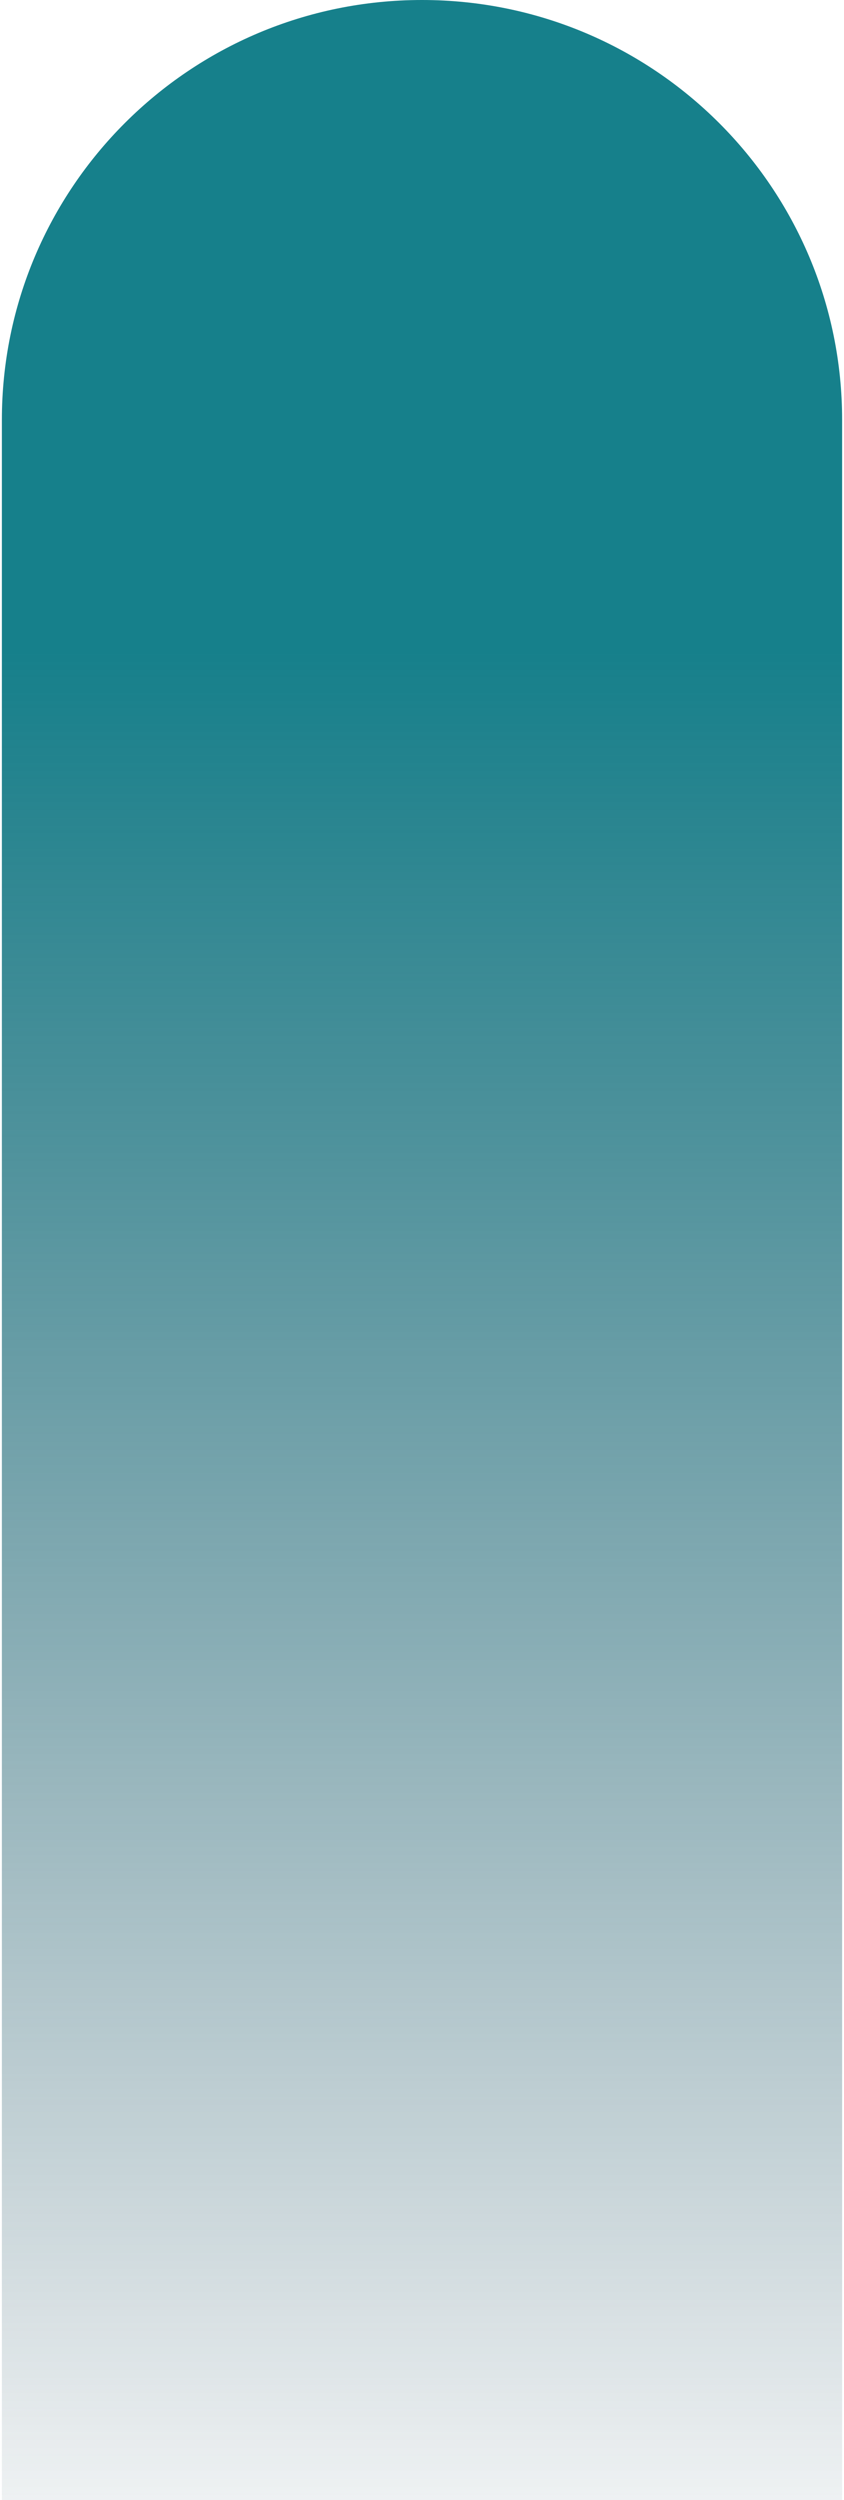 <?xml version="1.0" encoding="UTF-8"?><svg xmlns="http://www.w3.org/2000/svg" xmlns:xlink="http://www.w3.org/1999/xlink" id="Isolation_Mode6824f51d469d7" data-name="Isolation Mode" viewBox="0 0 75 222.99" aria-hidden="true" width="75px" height="222px">
  <defs><linearGradient class="cerosgradient" data-cerosgradient="true" id="CerosGradient_id9e2bcbeb7" gradientUnits="userSpaceOnUse" x1="50%" y1="100%" x2="50%" y2="0%"><stop offset="0%" stop-color="#d1d1d1"/><stop offset="100%" stop-color="#d1d1d1"/></linearGradient>
    <style>
      .cls-1-6824f51d469d7{
        fill: url(#linear-gradient6824f51d469d7);
        fill-rule: evenodd;
      }
    </style>
    <linearGradient id="linear-gradient6824f51d469d7" x1="1719.5" y1="-498.9" x2="1719.5" y2="-275.91" gradientTransform="translate(-1682 -275.91) scale(1 -1)" gradientUnits="userSpaceOnUse">
      <stop offset="0" stop-color="#103d50" stop-opacity=".07"/>
      <stop offset=".74" stop-color="#16808b"/>
      <stop offset="1" stop-color="#16808b"/>
    </linearGradient>
  </defs>
  <path class="cls-1-6824f51d469d7" d="M0,222.99V37.46C0,16.77,16.78,0,37.5,0s37.5,16.77,37.5,37.46v185.53H0Z"/>
</svg>
